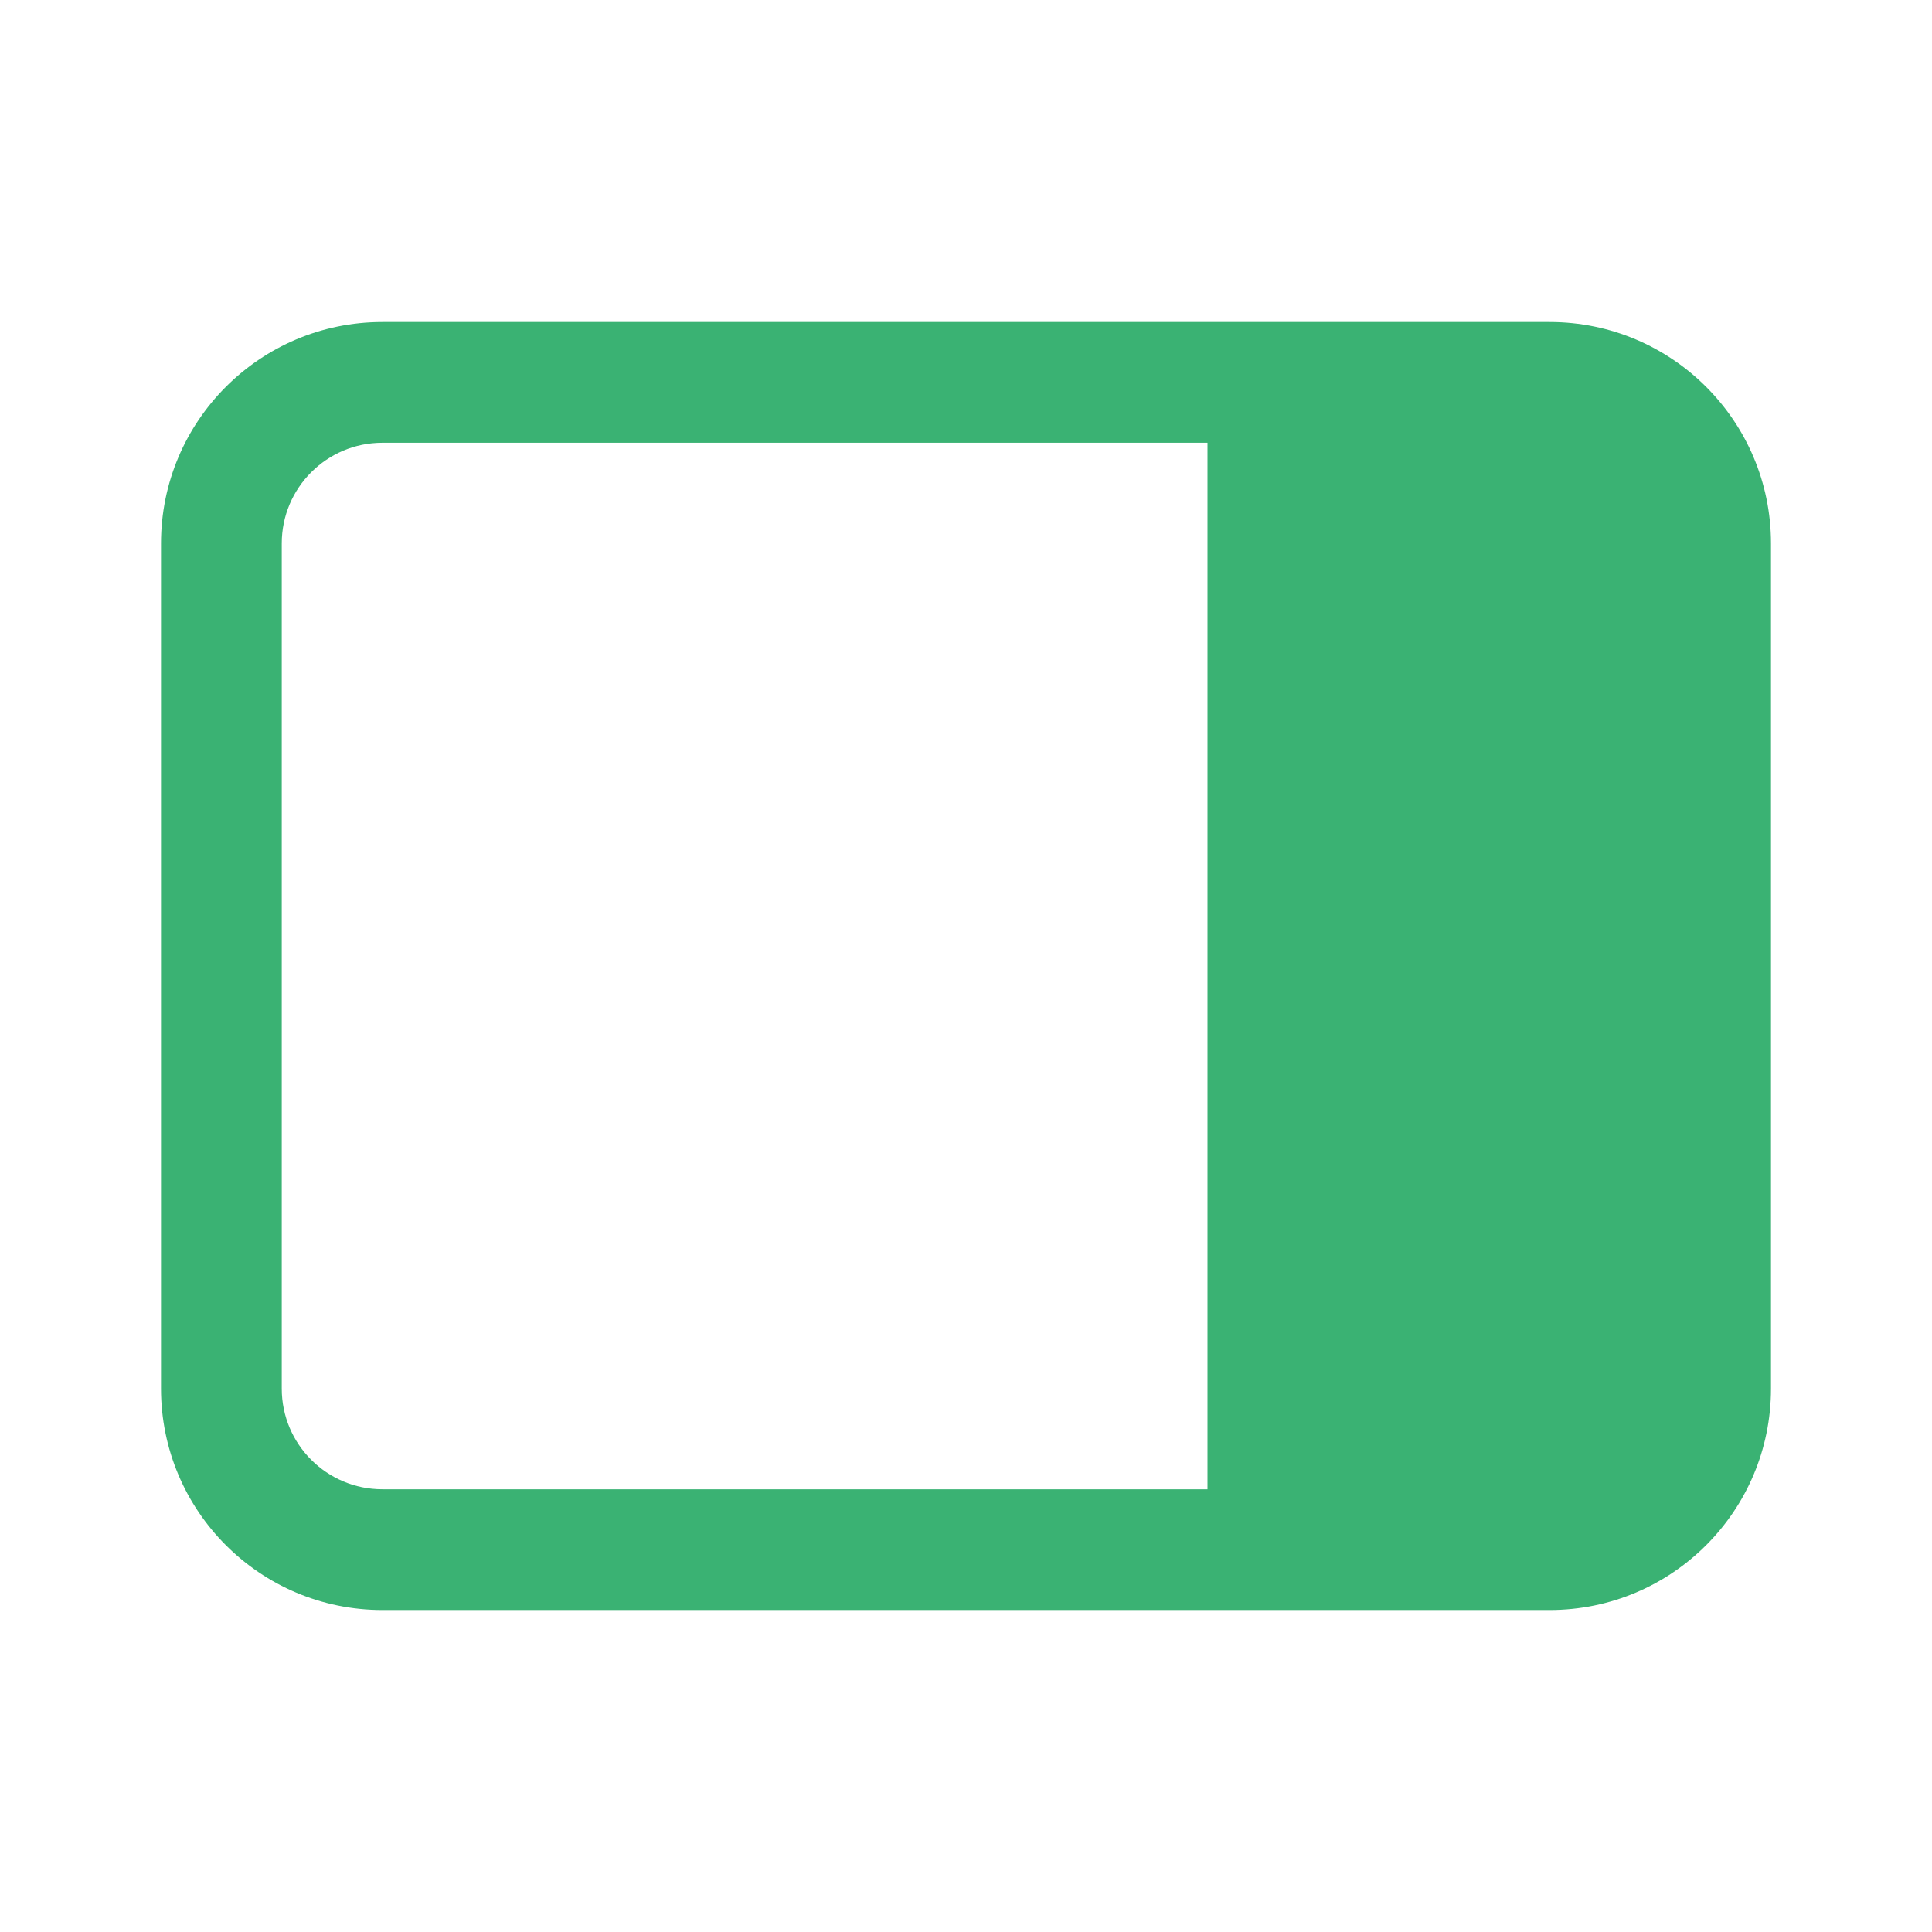 <svg width="50" height="50" viewBox="0 0 50 50" fill="none" xmlns="http://www.w3.org/2000/svg">
<path d="M40.104 8.334C43.268 8.334 45.833 10.899 45.833 14.063V35.938C45.833 39.102 43.268 41.667 40.104 41.667H9.896C6.732 41.667 4.167 39.102 4.167 35.938V14.063C4.167 10.899 6.732 8.334 9.896 8.334H40.104ZM31.25 38.542V11.459H9.896C8.458 11.459 7.292 12.625 7.292 14.063V35.938C7.292 37.377 8.458 38.542 9.896 38.542H31.25Z" fill="#3AB273"/>
</svg>
